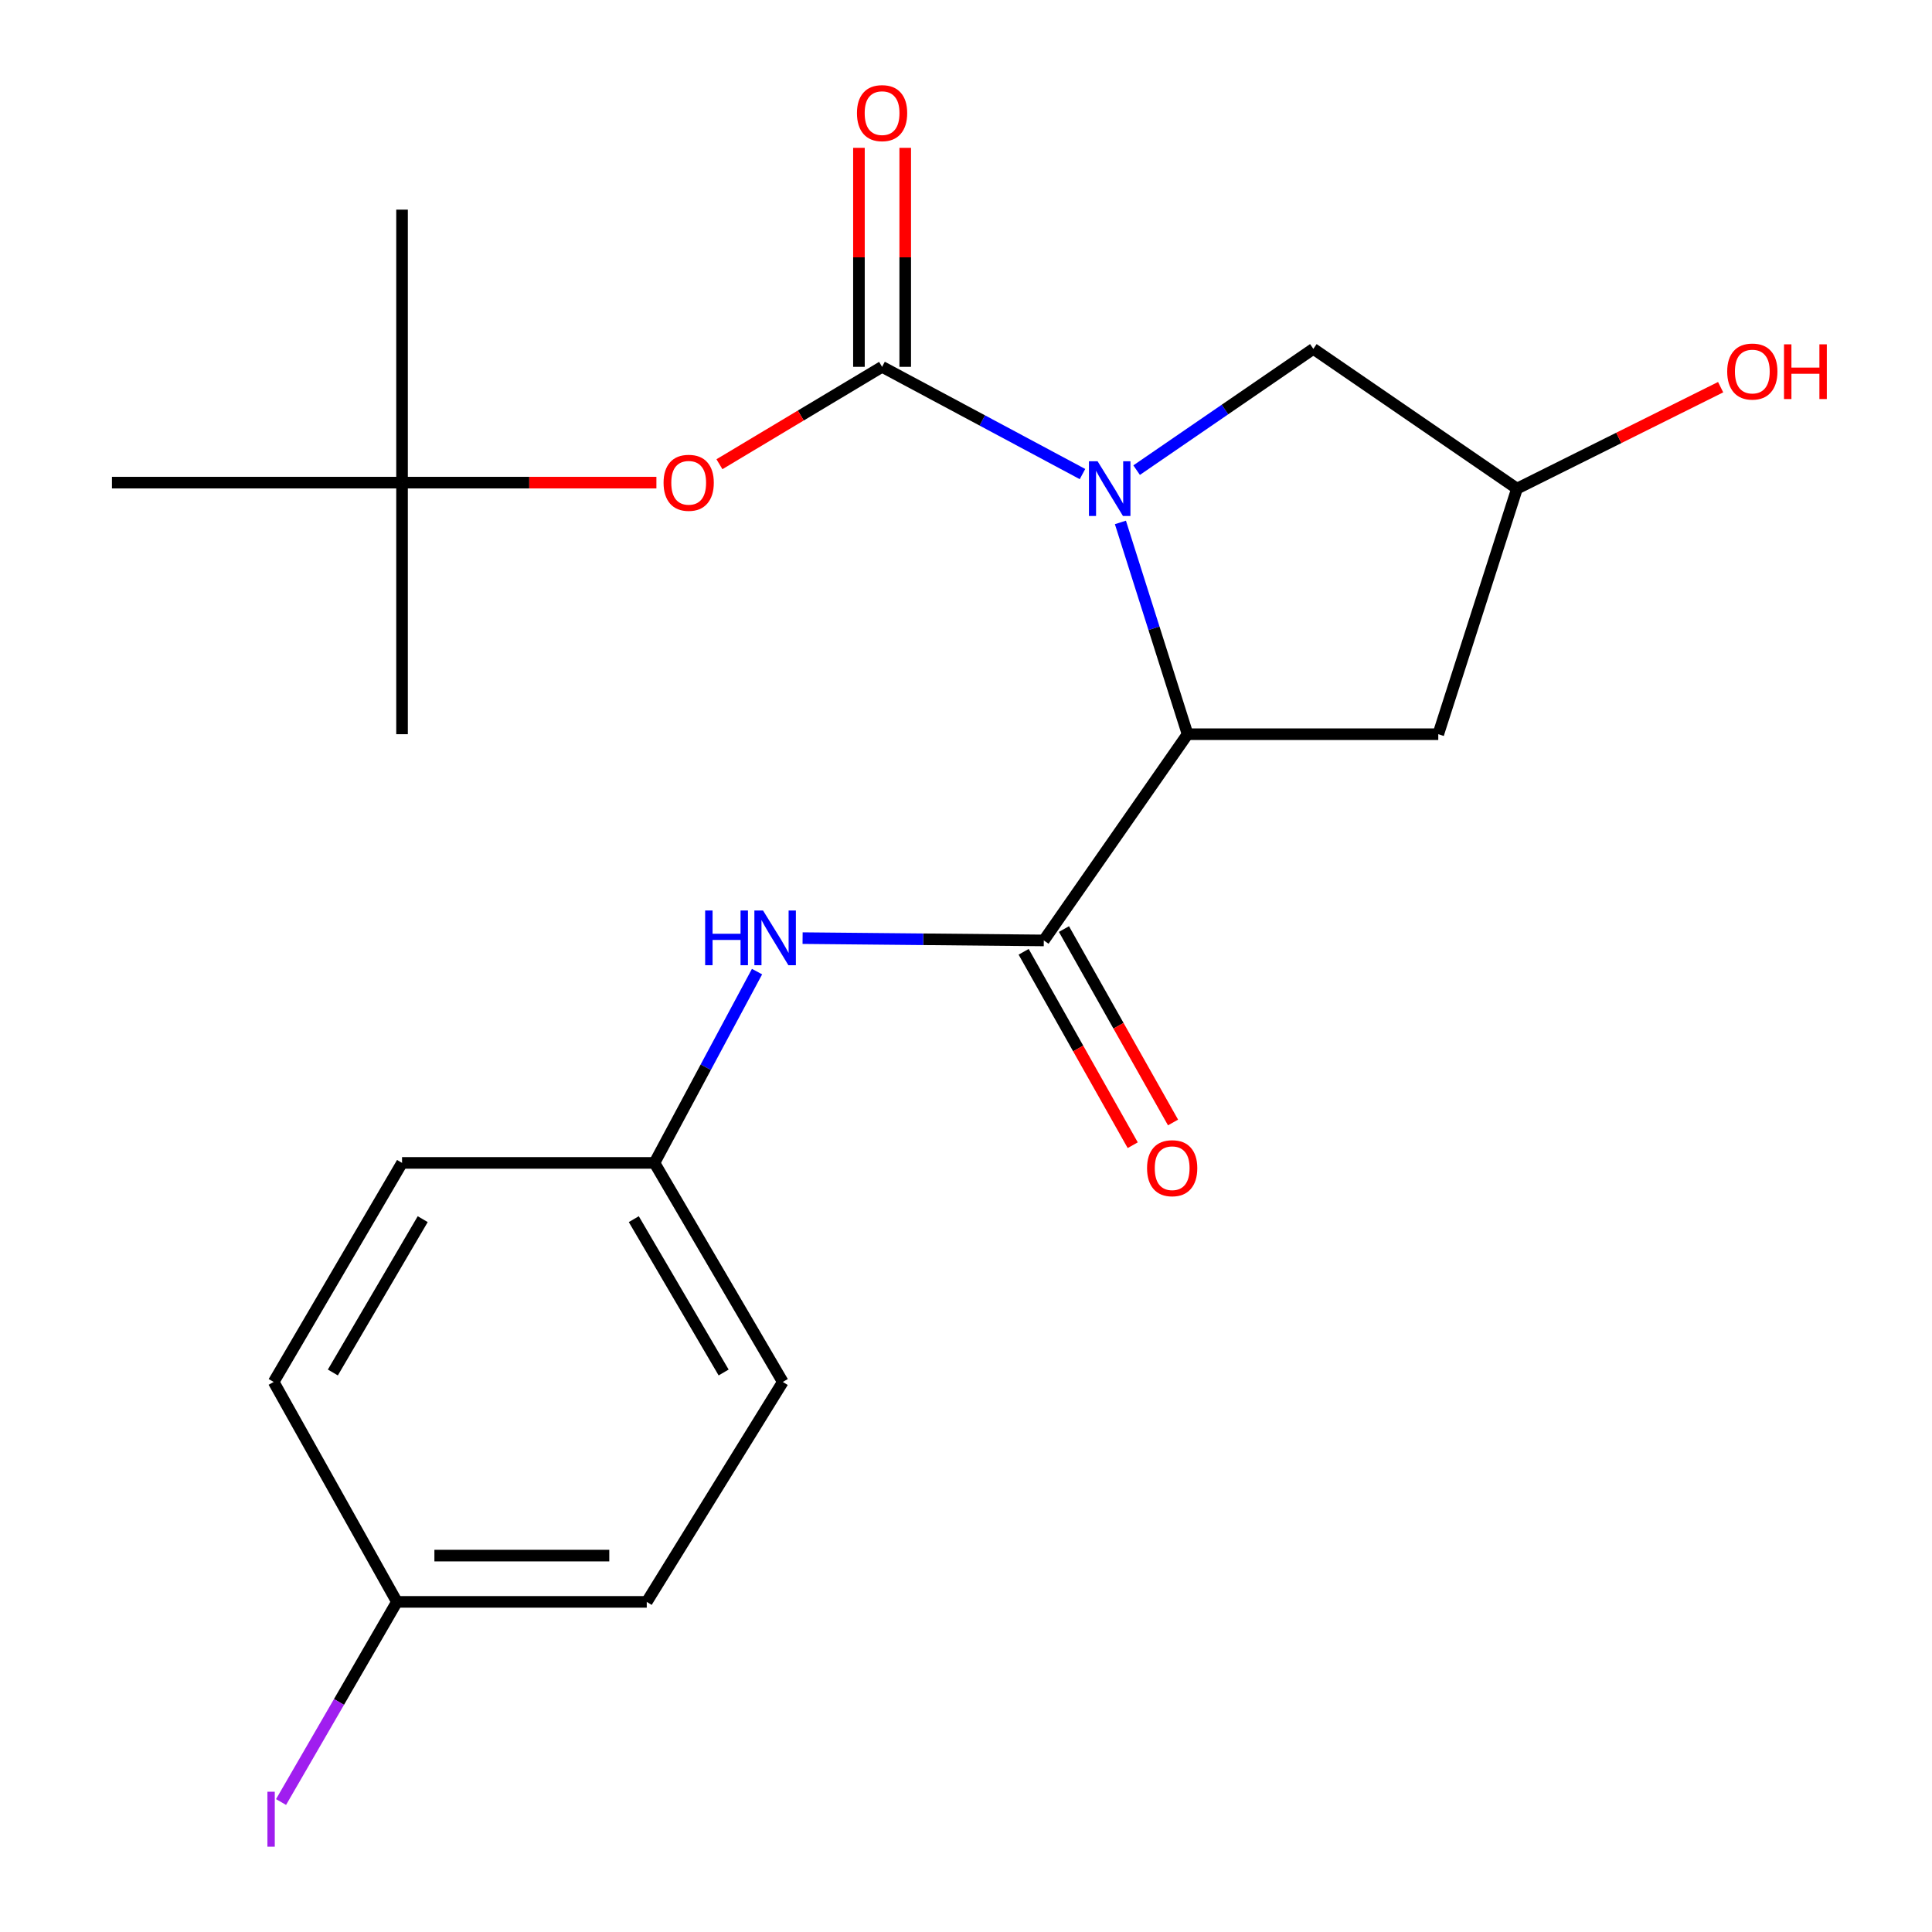 <?xml version='1.0' encoding='iso-8859-1'?>
<svg version='1.1' baseProfile='full'
              xmlns='http://www.w3.org/2000/svg'
                      xmlns:rdkit='http://www.rdkit.org/xml'
                      xmlns:xlink='http://www.w3.org/1999/xlink'
                  xml:space='preserve'
width='1000px' height='1000px' viewBox='0 0 1000 1000'>
<!-- END OF HEADER -->
<rect style='opacity:1.0;fill:#FFFFFF;stroke:none' width='1000' height='1000' x='0' y='0'> </rect>
<path class='bond-0' d='M 560.295,245.376 L 508.429,217.624' style='fill:none;fill-rule:evenodd;stroke:#0000FF;stroke-width:6px;stroke-linecap:butt;stroke-linejoin:miter;stroke-opacity:1' />
<path class='bond-0' d='M 508.429,217.624 L 456.563,189.872' style='fill:none;fill-rule:evenodd;stroke:#000000;stroke-width:6px;stroke-linecap:butt;stroke-linejoin:miter;stroke-opacity:1' />
<path class='bond-1' d='M 579.923,270.404 L 597.304,325.214' style='fill:none;fill-rule:evenodd;stroke:#0000FF;stroke-width:6px;stroke-linecap:butt;stroke-linejoin:miter;stroke-opacity:1' />
<path class='bond-1' d='M 597.304,325.214 L 614.684,380.024' style='fill:none;fill-rule:evenodd;stroke:#000000;stroke-width:6px;stroke-linecap:butt;stroke-linejoin:miter;stroke-opacity:1' />
<path class='bond-6' d='M 588.312,243.346 L 634.048,211.958' style='fill:none;fill-rule:evenodd;stroke:#0000FF;stroke-width:6px;stroke-linecap:butt;stroke-linejoin:miter;stroke-opacity:1' />
<path class='bond-6' d='M 634.048,211.958 L 679.785,180.57' style='fill:none;fill-rule:evenodd;stroke:#000000;stroke-width:6px;stroke-linecap:butt;stroke-linejoin:miter;stroke-opacity:1' />
<path class='bond-4' d='M 456.563,189.872 L 414.472,215.075' style='fill:none;fill-rule:evenodd;stroke:#000000;stroke-width:6px;stroke-linecap:butt;stroke-linejoin:miter;stroke-opacity:1' />
<path class='bond-4' d='M 414.472,215.075 L 372.38,240.279' style='fill:none;fill-rule:evenodd;stroke:#FF0000;stroke-width:6px;stroke-linecap:butt;stroke-linejoin:miter;stroke-opacity:1' />
<path class='bond-7' d='M 468.54,189.872 L 468.54,133.195' style='fill:none;fill-rule:evenodd;stroke:#000000;stroke-width:6px;stroke-linecap:butt;stroke-linejoin:miter;stroke-opacity:1' />
<path class='bond-7' d='M 468.54,133.195 L 468.54,76.517' style='fill:none;fill-rule:evenodd;stroke:#FF0000;stroke-width:6px;stroke-linecap:butt;stroke-linejoin:miter;stroke-opacity:1' />
<path class='bond-7' d='M 444.586,189.872 L 444.586,133.195' style='fill:none;fill-rule:evenodd;stroke:#000000;stroke-width:6px;stroke-linecap:butt;stroke-linejoin:miter;stroke-opacity:1' />
<path class='bond-7' d='M 444.586,133.195 L 444.586,76.517' style='fill:none;fill-rule:evenodd;stroke:#FF0000;stroke-width:6px;stroke-linecap:butt;stroke-linejoin:miter;stroke-opacity:1' />
<path class='bond-2' d='M 614.684,380.024 L 540.268,486.764' style='fill:none;fill-rule:evenodd;stroke:#000000;stroke-width:6px;stroke-linecap:butt;stroke-linejoin:miter;stroke-opacity:1' />
<path class='bond-5' d='M 614.684,380.024 L 744.447,380.024' style='fill:none;fill-rule:evenodd;stroke:#000000;stroke-width:6px;stroke-linecap:butt;stroke-linejoin:miter;stroke-opacity:1' />
<path class='bond-3' d='M 540.268,486.764 L 477.844,486.167' style='fill:none;fill-rule:evenodd;stroke:#000000;stroke-width:6px;stroke-linecap:butt;stroke-linejoin:miter;stroke-opacity:1' />
<path class='bond-3' d='M 477.844,486.167 L 415.42,485.57' style='fill:none;fill-rule:evenodd;stroke:#0000FF;stroke-width:6px;stroke-linecap:butt;stroke-linejoin:miter;stroke-opacity:1' />
<path class='bond-8' d='M 529.836,492.648 L 558.067,542.703' style='fill:none;fill-rule:evenodd;stroke:#000000;stroke-width:6px;stroke-linecap:butt;stroke-linejoin:miter;stroke-opacity:1' />
<path class='bond-8' d='M 558.067,542.703 L 586.297,592.759' style='fill:none;fill-rule:evenodd;stroke:#FF0000;stroke-width:6px;stroke-linecap:butt;stroke-linejoin:miter;stroke-opacity:1' />
<path class='bond-8' d='M 550.7,480.881 L 578.931,530.936' style='fill:none;fill-rule:evenodd;stroke:#000000;stroke-width:6px;stroke-linecap:butt;stroke-linejoin:miter;stroke-opacity:1' />
<path class='bond-8' d='M 578.931,530.936 L 607.162,580.992' style='fill:none;fill-rule:evenodd;stroke:#FF0000;stroke-width:6px;stroke-linecap:butt;stroke-linejoin:miter;stroke-opacity:1' />
<path class='bond-11' d='M 391.84,502.898 L 365.295,552.407' style='fill:none;fill-rule:evenodd;stroke:#0000FF;stroke-width:6px;stroke-linecap:butt;stroke-linejoin:miter;stroke-opacity:1' />
<path class='bond-11' d='M 365.295,552.407 L 338.751,601.915' style='fill:none;fill-rule:evenodd;stroke:#000000;stroke-width:6px;stroke-linecap:butt;stroke-linejoin:miter;stroke-opacity:1' />
<path class='bond-10' d='M 339.754,249.809 L 273.926,249.809' style='fill:none;fill-rule:evenodd;stroke:#FF0000;stroke-width:6px;stroke-linecap:butt;stroke-linejoin:miter;stroke-opacity:1' />
<path class='bond-10' d='M 273.926,249.809 L 208.097,249.809' style='fill:none;fill-rule:evenodd;stroke:#000000;stroke-width:6px;stroke-linecap:butt;stroke-linejoin:miter;stroke-opacity:1' />
<path class='bond-22' d='M 744.447,380.024 L 785.195,252.91' style='fill:none;fill-rule:evenodd;stroke:#000000;stroke-width:6px;stroke-linecap:butt;stroke-linejoin:miter;stroke-opacity:1' />
<path class='bond-9' d='M 679.785,180.57 L 785.195,252.91' style='fill:none;fill-rule:evenodd;stroke:#000000;stroke-width:6px;stroke-linecap:butt;stroke-linejoin:miter;stroke-opacity:1' />
<path class='bond-16' d='M 785.195,252.91 L 837.896,226.654' style='fill:none;fill-rule:evenodd;stroke:#000000;stroke-width:6px;stroke-linecap:butt;stroke-linejoin:miter;stroke-opacity:1' />
<path class='bond-16' d='M 837.896,226.654 L 890.597,200.399' style='fill:none;fill-rule:evenodd;stroke:#FF0000;stroke-width:6px;stroke-linecap:butt;stroke-linejoin:miter;stroke-opacity:1' />
<path class='bond-19' d='M 208.097,249.809 L 208.097,380.024' style='fill:none;fill-rule:evenodd;stroke:#000000;stroke-width:6px;stroke-linecap:butt;stroke-linejoin:miter;stroke-opacity:1' />
<path class='bond-20' d='M 208.097,249.809 L 57.947,249.809' style='fill:none;fill-rule:evenodd;stroke:#000000;stroke-width:6px;stroke-linecap:butt;stroke-linejoin:miter;stroke-opacity:1' />
<path class='bond-21' d='M 208.097,249.809 L 208.097,108.509' style='fill:none;fill-rule:evenodd;stroke:#000000;stroke-width:6px;stroke-linecap:butt;stroke-linejoin:miter;stroke-opacity:1' />
<path class='bond-14' d='M 338.751,601.915 L 208.097,601.915' style='fill:none;fill-rule:evenodd;stroke:#000000;stroke-width:6px;stroke-linecap:butt;stroke-linejoin:miter;stroke-opacity:1' />
<path class='bond-15' d='M 338.751,601.915 L 405.183,715.296' style='fill:none;fill-rule:evenodd;stroke:#000000;stroke-width:6px;stroke-linecap:butt;stroke-linejoin:miter;stroke-opacity:1' />
<path class='bond-15' d='M 328.048,631.032 L 374.55,710.398' style='fill:none;fill-rule:evenodd;stroke:#000000;stroke-width:6px;stroke-linecap:butt;stroke-linejoin:miter;stroke-opacity:1' />
<path class='bond-12' d='M 205.449,829.129 L 334.759,829.129' style='fill:none;fill-rule:evenodd;stroke:#000000;stroke-width:6px;stroke-linecap:butt;stroke-linejoin:miter;stroke-opacity:1' />
<path class='bond-12' d='M 224.845,805.176 L 315.362,805.176' style='fill:none;fill-rule:evenodd;stroke:#000000;stroke-width:6px;stroke-linecap:butt;stroke-linejoin:miter;stroke-opacity:1' />
<path class='bond-13' d='M 205.449,829.129 L 175.46,880.927' style='fill:none;fill-rule:evenodd;stroke:#000000;stroke-width:6px;stroke-linecap:butt;stroke-linejoin:miter;stroke-opacity:1' />
<path class='bond-13' d='M 175.46,880.927 L 145.471,932.724' style='fill:none;fill-rule:evenodd;stroke:#A01EEF;stroke-width:6px;stroke-linecap:butt;stroke-linejoin:miter;stroke-opacity:1' />
<path class='bond-23' d='M 205.449,829.129 L 141.652,715.296' style='fill:none;fill-rule:evenodd;stroke:#000000;stroke-width:6px;stroke-linecap:butt;stroke-linejoin:miter;stroke-opacity:1' />
<path class='bond-18' d='M 208.097,601.915 L 141.652,715.296' style='fill:none;fill-rule:evenodd;stroke:#000000;stroke-width:6px;stroke-linecap:butt;stroke-linejoin:miter;stroke-opacity:1' />
<path class='bond-18' d='M 218.797,631.033 L 172.285,710.4' style='fill:none;fill-rule:evenodd;stroke:#000000;stroke-width:6px;stroke-linecap:butt;stroke-linejoin:miter;stroke-opacity:1' />
<path class='bond-17' d='M 405.183,715.296 L 334.759,829.129' style='fill:none;fill-rule:evenodd;stroke:#000000;stroke-width:6px;stroke-linecap:butt;stroke-linejoin:miter;stroke-opacity:1' />
<path  class='atom-0' d='M 568.115 238.75
L 577.395 253.75
Q 578.315 255.23, 579.795 257.91
Q 581.275 260.59, 581.355 260.75
L 581.355 238.75
L 585.115 238.75
L 585.115 267.07
L 581.235 267.07
L 571.275 250.67
Q 570.115 248.75, 568.875 246.55
Q 567.675 244.35, 567.315 243.67
L 567.315 267.07
L 563.635 267.07
L 563.635 238.75
L 568.115 238.75
' fill='#0000FF'/>
<path  class='atom-4' d='M 364.984 471.274
L 368.824 471.274
L 368.824 483.314
L 383.304 483.314
L 383.304 471.274
L 387.144 471.274
L 387.144 499.594
L 383.304 499.594
L 383.304 486.514
L 368.824 486.514
L 368.824 499.594
L 364.984 499.594
L 364.984 471.274
' fill='#0000FF'/>
<path  class='atom-4' d='M 394.944 471.274
L 404.224 486.274
Q 405.144 487.754, 406.624 490.434
Q 408.104 493.114, 408.184 493.274
L 408.184 471.274
L 411.944 471.274
L 411.944 499.594
L 408.064 499.594
L 398.104 483.194
Q 396.944 481.274, 395.704 479.074
Q 394.504 476.874, 394.144 476.194
L 394.144 499.594
L 390.464 499.594
L 390.464 471.274
L 394.944 471.274
' fill='#0000FF'/>
<path  class='atom-5' d='M 343.463 249.889
Q 343.463 243.089, 346.823 239.289
Q 350.183 235.489, 356.463 235.489
Q 362.743 235.489, 366.103 239.289
Q 369.463 243.089, 369.463 249.889
Q 369.463 256.769, 366.063 260.689
Q 362.663 264.569, 356.463 264.569
Q 350.223 264.569, 346.823 260.689
Q 343.463 256.809, 343.463 249.889
M 356.463 261.369
Q 360.783 261.369, 363.103 258.489
Q 365.463 255.569, 365.463 249.889
Q 365.463 244.329, 363.103 241.529
Q 360.783 238.689, 356.463 238.689
Q 352.143 238.689, 349.783 241.489
Q 347.463 244.289, 347.463 249.889
Q 347.463 255.609, 349.783 258.489
Q 352.143 261.369, 356.463 261.369
' fill='#FF0000'/>
<path  class='atom-8' d='M 443.563 58.552
Q 443.563 51.752, 446.923 47.952
Q 450.283 44.152, 456.563 44.152
Q 462.843 44.152, 466.203 47.952
Q 469.563 51.752, 469.563 58.552
Q 469.563 65.432, 466.163 69.352
Q 462.763 73.232, 456.563 73.232
Q 450.323 73.232, 446.923 69.352
Q 443.563 65.472, 443.563 58.552
M 456.563 70.032
Q 460.883 70.032, 463.203 67.152
Q 465.563 64.232, 465.563 58.552
Q 465.563 52.992, 463.203 50.192
Q 460.883 47.352, 456.563 47.352
Q 452.243 47.352, 449.883 50.152
Q 447.563 52.952, 447.563 58.552
Q 447.563 64.272, 449.883 67.152
Q 452.243 70.032, 456.563 70.032
' fill='#FF0000'/>
<path  class='atom-9' d='M 593.713 604.657
Q 593.713 597.857, 597.073 594.057
Q 600.433 590.257, 606.713 590.257
Q 612.993 590.257, 616.353 594.057
Q 619.713 597.857, 619.713 604.657
Q 619.713 611.537, 616.313 615.457
Q 612.913 619.337, 606.713 619.337
Q 600.473 619.337, 597.073 615.457
Q 593.713 611.577, 593.713 604.657
M 606.713 616.137
Q 611.033 616.137, 613.353 613.257
Q 615.713 610.337, 615.713 604.657
Q 615.713 599.097, 613.353 596.297
Q 611.033 593.457, 606.713 593.457
Q 602.393 593.457, 600.033 596.257
Q 597.713 599.057, 597.713 604.657
Q 597.713 610.377, 600.033 613.257
Q 602.393 616.137, 606.713 616.137
' fill='#FF0000'/>
<path  class='atom-14' d='M 138.421 927.398
L 142.221 927.398
L 142.221 955.838
L 138.421 955.838
L 138.421 927.398
' fill='#A01EEF'/>
<path  class='atom-17' d='M 893.999 192.307
Q 893.999 185.507, 897.359 181.707
Q 900.719 177.907, 906.999 177.907
Q 913.279 177.907, 916.639 181.707
Q 919.999 185.507, 919.999 192.307
Q 919.999 199.187, 916.599 203.107
Q 913.199 206.987, 906.999 206.987
Q 900.759 206.987, 897.359 203.107
Q 893.999 199.227, 893.999 192.307
M 906.999 203.787
Q 911.319 203.787, 913.639 200.907
Q 915.999 197.987, 915.999 192.307
Q 915.999 186.747, 913.639 183.947
Q 911.319 181.107, 906.999 181.107
Q 902.679 181.107, 900.319 183.907
Q 897.999 186.707, 897.999 192.307
Q 897.999 198.027, 900.319 200.907
Q 902.679 203.787, 906.999 203.787
' fill='#FF0000'/>
<path  class='atom-17' d='M 923.399 178.227
L 927.239 178.227
L 927.239 190.267
L 941.719 190.267
L 941.719 178.227
L 945.559 178.227
L 945.559 206.547
L 941.719 206.547
L 941.719 193.467
L 927.239 193.467
L 927.239 206.547
L 923.399 206.547
L 923.399 178.227
' fill='#FF0000'/>
</svg>
